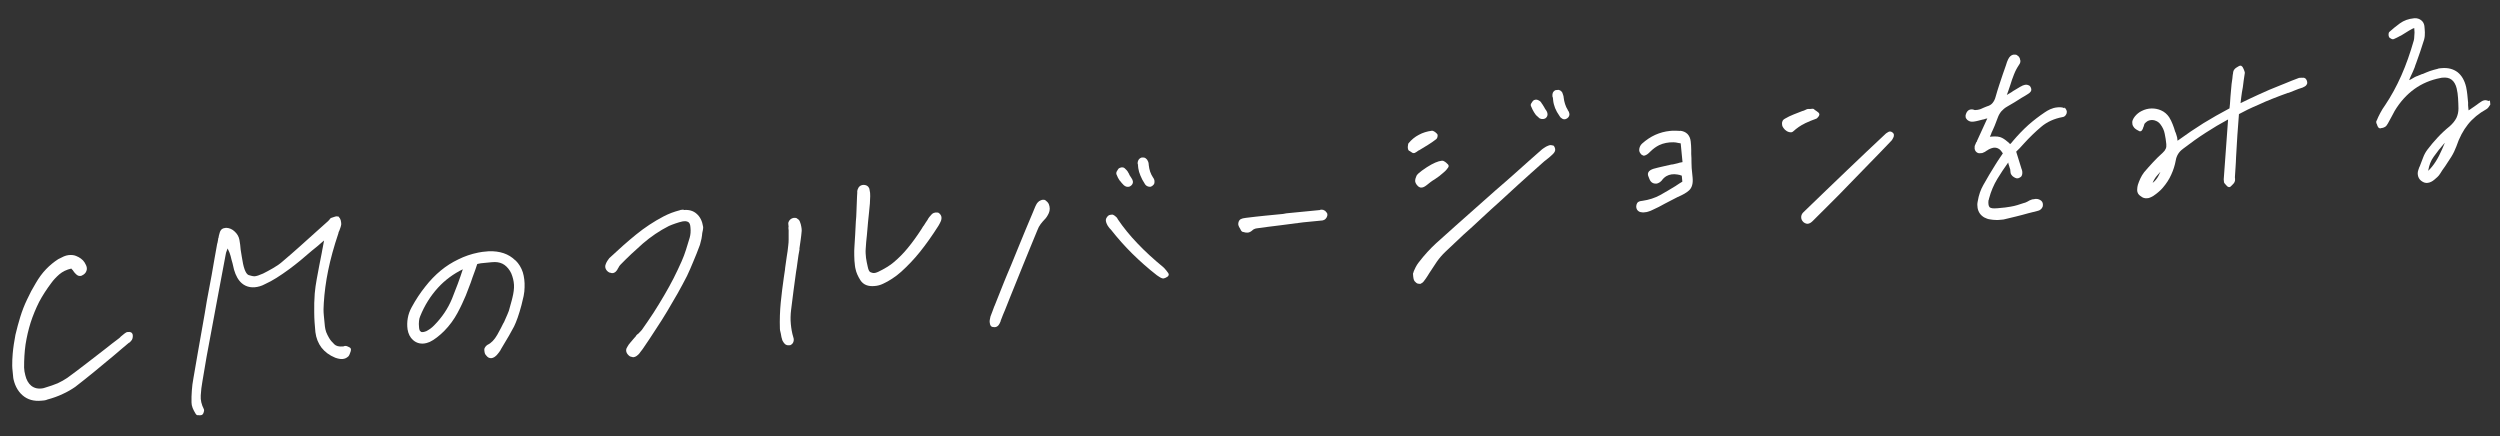 <svg width="424" height="74" viewBox="0 0 424 74" fill="none" xmlns="http://www.w3.org/2000/svg">
<rect x="0" y="0" width="424" height="74" fill="#333333" stroke="none"/>
<g clip-path="url(#clip0_1656_3029)">
<path d="M22.059 56.299C22.059 56.299 21.858 56.293 21.734 56.305L21.585 56.32C21.585 56.32 21.46 56.332 21.391 56.389C21.224 56.48 21.085 56.594 20.945 56.709C20.828 56.795 20.736 56.88 20.597 56.993C20.502 57.053 20.435 57.135 20.368 57.217C20.298 57.274 20.253 57.328 20.206 57.358C19.808 57.648 19.387 57.965 18.991 58.28C18.596 58.594 18.2 58.909 17.827 59.197L14.631 61.667C13.559 62.499 12.483 63.307 11.406 64.09C10.936 64.412 10.388 64.716 9.789 65.001C9.187 65.26 8.434 65.509 7.581 65.768C7.507 65.776 7.41 65.81 7.313 65.845C6.55 65.994 5.835 65.863 5.289 65.414C4.826 65.033 4.465 64.415 4.288 63.629C4.243 63.433 4.197 63.211 4.15 62.99C4.131 62.791 4.109 62.567 4.087 62.343C4.083 61.013 4.153 59.676 4.332 58.428C4.534 57.153 4.815 55.921 5.198 54.704C5.584 53.511 6.071 52.334 6.638 51.2C7.232 50.087 7.93 49.015 8.73 47.958C9.061 47.499 9.515 47.003 10.07 46.522C10.602 46.069 11.296 45.725 12.107 45.545C12.107 45.545 12.111 45.595 12.139 45.617C12.223 45.71 12.28 45.779 12.362 45.847L12.421 45.941C12.54 46.131 12.681 46.293 12.847 46.452C13.13 46.776 13.435 46.822 13.634 46.802C13.733 46.793 13.832 46.783 13.949 46.696C14.021 46.664 14.094 46.632 14.163 46.575C14.328 46.459 14.442 46.347 14.529 46.213C14.617 46.079 14.677 45.922 14.712 45.768C14.76 45.487 14.708 45.216 14.582 44.953C14.488 44.761 14.399 44.619 14.337 44.499C14.189 44.263 13.993 44.056 13.723 43.856C13.48 43.679 13.214 43.529 12.902 43.409C12.718 43.327 12.539 43.294 12.336 43.264C11.879 43.208 11.357 43.259 10.827 43.486C10.539 43.614 10.228 43.77 9.87 43.956C9.138 44.429 8.441 44.999 7.804 45.663C7.166 46.328 6.591 47.112 6.054 48.043C5.513 48.924 5.026 49.85 4.592 50.797C4.133 51.745 3.753 52.736 3.447 53.72C3.142 54.703 2.866 55.734 2.617 56.788C2.419 57.837 2.247 58.908 2.153 59.996C2.096 60.705 2.062 61.386 2.073 62.012C2.084 62.639 2.12 63.263 2.201 63.833C2.411 65.218 2.967 66.293 3.817 67.039C4.668 67.784 5.75 68.081 7.017 67.957C7.166 67.943 7.34 67.926 7.514 67.909C7.713 67.889 7.907 67.82 8.051 67.756C8.956 67.517 9.828 67.206 10.619 66.828C11.413 66.474 12.124 66.053 12.759 65.615C13.879 64.753 15.018 63.838 16.134 62.926L19.429 60.195C19.822 59.855 20.241 59.514 20.656 59.147C21.049 58.807 21.445 58.492 21.838 58.153C21.888 58.148 21.911 58.121 21.958 58.091C22.052 58.032 22.12 57.95 22.209 57.84C22.346 57.702 22.411 57.595 22.449 57.466C22.509 57.309 22.517 57.133 22.527 56.981C22.517 56.882 22.523 56.68 22.409 56.541C22.349 56.446 22.238 56.331 21.985 56.306L22.059 56.299Z" fill="white"/>
<path d="M57.505 36.777C57.505 36.777 57.244 36.677 57.12 36.689C56.995 36.701 56.846 36.716 56.702 36.78L56.168 36.958C56.168 36.958 56.048 37.019 56.003 37.074L55.936 37.156C55.936 37.156 55.916 37.208 55.894 37.235C55.846 37.265 55.826 37.317 55.779 37.347L55.69 37.456C55.343 37.766 54.997 38.076 54.651 38.386L53.613 39.315C52.715 40.131 51.769 40.976 50.822 41.822C49.877 42.667 48.906 43.515 47.932 44.337C47.425 44.789 46.86 45.17 46.265 45.504C45.648 45.866 45.099 46.145 44.621 46.392C44.308 46.523 44.042 46.625 43.776 46.726C43.557 46.797 43.361 46.842 43.187 46.859C43.112 46.866 42.861 46.865 42.189 46.655C41.955 46.577 41.546 46.24 41.227 44.765C41.136 44.347 41.07 43.927 41.006 43.532L40.815 42.345C40.789 42.072 40.76 41.773 40.733 41.5C40.706 41.226 40.652 40.93 40.601 40.659C40.498 40.117 40.228 39.666 39.814 39.28C39.398 38.868 38.901 38.666 38.397 38.64L38.199 38.659C37.727 38.705 37.522 38.926 37.415 39.112C37.305 39.273 37.233 39.556 37.122 39.969C37.105 40.046 37.09 40.148 37.074 40.25C37.079 40.299 37.059 40.352 37.037 40.379C37.017 40.431 36.994 40.458 36.999 40.508C37.009 40.608 36.969 40.712 36.954 40.814C36.916 40.943 36.901 41.045 36.888 41.172L36.831 41.353C36.69 42.22 36.526 43.115 36.36 43.984C36.196 44.879 36.033 45.774 35.894 46.666C35.632 48.097 35.37 49.529 35.086 50.987C34.854 52.466 34.594 53.922 34.335 55.378L33.559 59.772C33.303 61.253 33.043 62.709 32.806 64.138C32.675 64.853 32.569 65.567 32.535 66.248C32.477 66.931 32.467 67.61 32.481 68.261C32.483 68.537 32.539 68.858 32.672 69.197C32.801 69.486 32.961 69.846 33.196 70.2C33.285 70.342 33.395 70.432 33.544 70.417L33.618 70.41C33.747 70.448 33.871 70.436 34.095 70.414C34.194 70.404 34.314 70.342 34.381 70.26C34.449 70.178 34.491 70.099 34.548 69.918C34.604 69.711 34.621 69.634 34.611 69.535C34.607 69.485 34.602 69.436 34.572 69.388C34.172 68.624 33.995 67.838 34.046 67.08C34.09 66.247 34.189 65.459 34.32 64.743L35.036 60.506C35.297 59.075 35.562 57.669 35.826 56.262C36.09 54.856 36.354 53.449 36.616 52.018C36.88 50.611 37.147 49.23 37.391 47.875L38.3 43.042C38.3 43.042 38.335 42.888 38.352 42.811L38.453 42.55C38.453 42.55 38.492 42.446 38.49 42.421C38.513 42.394 38.532 42.342 38.553 42.29L38.612 42.133L38.679 42.302C38.867 42.686 39.03 43.072 39.116 43.44C39.207 43.858 39.32 44.248 39.434 44.639L39.692 45.743C39.992 46.768 40.418 47.53 41.02 48.049C41.841 48.747 42.908 48.894 44.054 48.556C44.348 48.478 44.636 48.349 44.922 48.196C45.571 47.907 46.238 47.54 46.9 47.124C47.562 46.708 48.291 46.211 49.04 45.66C49.672 45.197 50.324 44.682 50.951 44.169C51.578 43.656 52.201 43.093 52.85 42.553C53.154 42.322 53.48 42.065 53.803 41.782C54.127 41.499 54.453 41.242 54.752 40.962L54.961 40.791L54.747 41.941C54.717 42.145 54.682 42.299 54.647 42.453C54.614 42.632 54.581 42.811 54.566 42.913C54.498 43.246 54.433 43.603 54.365 43.937L54.163 44.96C54.013 45.728 53.864 46.521 53.718 47.338C53.57 48.131 53.451 48.971 53.379 49.781C53.307 50.843 53.262 51.926 53.292 53.003C53.297 54.082 53.381 55.204 53.49 56.323C53.614 57.34 53.977 58.233 54.525 58.958C55.097 59.681 55.855 60.259 56.848 60.665C57.081 60.742 57.315 60.82 57.518 60.85C57.953 60.934 58.301 60.9 58.661 60.739C58.828 60.647 58.945 60.561 59.107 60.419C59.197 60.31 59.281 60.151 59.339 59.97L59.496 59.528C59.496 59.528 59.527 59.324 59.52 59.249C59.505 59.1 59.418 58.983 59.287 58.921L58.996 58.773C58.813 58.691 58.659 58.656 58.535 58.668C58.485 58.672 58.361 58.685 58.316 58.739L58.117 58.758C57.496 58.819 57.007 58.691 56.702 58.394C56.315 58.03 56.003 57.659 55.791 57.278C55.61 56.969 55.454 56.658 55.321 56.32C55.212 55.979 55.131 55.661 55.1 55.337C55.047 54.79 54.986 54.169 54.918 53.472C54.852 52.801 54.859 52.097 54.916 51.389C55.022 49.646 55.265 47.765 55.657 45.869C56.046 43.948 56.62 41.859 57.398 39.549C57.391 39.474 57.436 39.42 57.431 39.37C57.451 39.318 57.494 39.238 57.556 39.107C57.614 38.925 57.674 38.769 57.734 38.612C57.814 38.404 57.846 38.225 57.877 38.021C57.88 37.795 57.833 37.573 57.786 37.352C57.712 37.108 57.621 36.941 57.487 36.854L57.505 36.777Z" fill="white"/>
<path d="M87.395 44.156C86.84 43.608 86.173 43.196 85.421 42.943C84.669 42.69 83.805 42.573 82.856 42.616L82.433 42.657C82.259 42.674 82.036 42.696 81.837 42.715C81.613 42.737 81.392 42.783 81.121 42.835C79.916 43.078 78.775 43.465 77.722 43.995C76.668 44.499 75.675 45.123 74.747 45.891C73.819 46.66 72.93 47.575 72.127 48.607C71.3 49.642 70.512 50.823 69.811 52.121C69.492 52.705 69.274 53.303 69.161 53.942C69.047 54.581 69.033 55.21 69.121 55.854C69.246 56.62 69.558 57.242 70.051 57.671C70.683 58.237 71.502 58.408 72.357 58.174C72.529 58.132 72.698 58.066 72.867 57.999C73.275 57.809 73.7 57.541 74.096 57.226C74.492 56.912 74.91 56.57 75.321 56.153C76.257 55.208 77.007 54.156 77.581 53.096C78.155 52.036 78.61 51.038 78.997 50.121L79.857 47.879C79.932 47.62 80.01 47.387 80.11 47.126L80.625 45.72C80.682 45.539 80.742 45.382 80.78 45.253C80.873 44.918 80.96 44.784 80.935 44.786C80.96 44.784 81.104 44.719 81.574 44.648L83.412 44.469C83.586 44.452 83.76 44.435 83.937 44.443C84.565 44.457 85.106 44.605 85.565 44.937C86.024 45.269 86.422 45.757 86.707 46.357C86.969 46.984 87.133 47.646 87.172 48.295C87.21 48.944 87.106 49.682 86.908 50.48L86.8 50.917C86.562 51.819 86.394 52.413 86.299 52.723C86.219 52.932 86.019 53.453 85.482 54.635L85.352 54.849C85.188 55.216 84.848 55.852 84.337 56.781C83.843 57.632 83.32 58.185 82.695 58.472C82.554 58.561 82.439 58.672 82.35 58.782C82.307 58.861 82.265 58.941 82.197 59.023C82.177 59.075 82.157 59.127 82.14 59.204C82.134 59.405 82.154 59.604 82.198 59.801C82.245 60.022 82.363 60.211 82.472 60.301C82.589 60.465 82.725 60.578 82.884 60.663C83.04 60.723 83.194 60.758 83.343 60.743C83.517 60.726 83.662 60.662 83.828 60.571C83.945 60.484 84.087 60.395 84.246 60.228L84.538 59.874C84.538 59.874 84.762 59.601 84.869 59.415L84.974 59.204C86.054 57.416 86.785 56.165 87.184 55.373C87.581 54.556 88.016 53.359 88.438 51.762C88.583 51.195 88.708 50.681 88.811 50.194C88.912 49.682 88.965 49.2 88.969 48.722C89.006 47.815 88.896 46.947 88.672 46.191C88.421 45.412 88.002 44.725 87.447 44.176L87.395 44.156ZM78.508 45.625C77.97 47.309 77.333 49.003 76.666 50.65C75.976 52.324 74.969 53.828 73.622 55.189C73.44 55.383 73.208 55.581 72.974 55.754C72.716 55.93 72.479 56.079 72.288 56.173C72.141 56.212 72.044 56.247 71.947 56.281C71.825 56.318 71.651 56.335 71.525 56.322C71.475 56.327 71.421 56.282 71.311 56.193C71.257 56.148 71.202 56.103 71.168 56.006C71.104 55.861 71.089 55.712 71.07 55.513C71.031 55.115 71.019 54.74 71.065 54.434C71.085 54.131 71.161 53.873 71.263 53.637C72.01 51.781 73.033 50.175 74.255 48.826C75.456 47.504 76.907 46.434 78.536 45.648L78.508 45.625Z" fill="white"/>
<path d="M115.928 35.55L115.63 35.58C115.506 35.592 115.357 35.606 115.262 35.666C114.798 35.786 114.335 35.932 113.875 36.102C113.415 36.273 112.96 36.493 112.53 36.71C110.883 37.574 109.328 38.604 107.887 39.774C106.446 40.943 104.922 42.297 103.337 43.782C103.247 43.891 103.137 44.052 103.027 44.214C102.92 44.4 102.811 44.561 102.753 44.743C102.588 45.11 102.642 45.406 102.736 45.598C102.835 45.839 103.03 46.046 103.296 46.196C103.323 46.218 103.375 46.238 103.425 46.233C103.475 46.229 103.527 46.249 103.554 46.271C103.867 46.391 104.16 46.312 104.414 46.087C104.529 45.975 104.618 45.866 104.748 45.653C104.746 45.628 104.766 45.576 104.833 45.494C104.855 45.467 104.875 45.414 104.898 45.387C104.94 45.308 104.98 45.203 105.047 45.121C105.115 45.04 105.157 44.96 105.249 44.876C106.434 43.656 107.722 42.451 109.039 41.293C110.358 40.16 111.838 39.137 113.44 38.329C113.801 38.168 114.164 38.032 114.576 37.892C114.964 37.753 115.379 37.638 115.772 37.549L115.996 37.527C116.17 37.51 116.319 37.496 116.475 37.556C116.604 37.593 116.708 37.633 116.79 37.701C116.872 37.768 116.931 37.863 116.996 38.007C117.06 38.151 117.077 38.325 117.103 38.599C117.135 38.922 117.139 39.223 117.116 39.502C117.093 39.78 117.045 40.061 116.97 40.319L116.342 42.364C116.129 43.012 115.894 43.688 115.604 44.318C115.172 45.289 114.715 46.263 114.231 47.214C113.747 48.164 113.213 49.12 112.654 50.078C112.095 51.037 111.489 52.025 110.858 53.015C110.225 53.98 109.545 54.976 108.862 55.946C108.772 56.055 108.68 56.139 108.59 56.249C108.476 56.36 108.383 56.444 108.363 56.497C108.246 56.583 108.13 56.67 108.037 56.754C107.945 56.839 107.856 56.948 107.838 57.025C107.816 57.052 107.768 57.082 107.748 57.134C107.679 57.191 107.634 57.245 107.567 57.327C107.365 57.573 107.163 57.819 106.959 58.039C106.732 58.287 106.533 58.558 106.385 58.848C106.144 59.198 106.173 59.497 106.244 59.716C106.318 59.959 106.489 60.169 106.762 60.393C106.868 60.458 106.973 60.498 107.074 60.513C107.124 60.508 107.176 60.529 107.228 60.549C107.308 60.591 107.382 60.584 107.457 60.577C107.631 60.559 107.8 60.493 107.964 60.376C108.056 60.292 108.151 60.233 108.243 60.148C108.38 60.01 108.517 59.871 108.624 59.684C108.711 59.55 108.823 59.414 108.98 59.223C109.771 58.066 110.538 56.937 111.212 55.867C111.912 54.82 112.586 53.75 113.189 52.738C113.79 51.7 114.372 50.714 114.93 49.756C115.487 48.773 116.016 47.768 116.522 46.789C116.874 46.027 117.246 45.213 117.589 44.351C117.956 43.486 118.341 42.545 118.716 41.505C118.809 41.169 118.902 40.834 118.969 40.501C119.037 40.168 119.078 39.812 119.101 39.534C119.136 39.38 119.171 39.226 119.204 39.047C119.239 38.893 119.247 38.717 119.257 38.565C119.255 38.54 119.248 38.465 119.245 38.441C119.103 37.5 118.73 36.759 118.155 36.262C117.577 35.741 116.83 35.538 115.961 35.623L115.928 35.55Z" fill="white"/>
<path d="M135.211 37.035C134.819 36.872 134.372 36.916 134.026 37.226C133.864 37.367 133.757 37.553 133.702 37.759C133.706 37.809 133.686 37.861 133.691 37.911C133.694 37.936 133.699 37.986 133.703 38.035C133.713 38.135 133.723 38.234 133.733 38.334L133.745 38.458C133.745 38.458 133.707 38.587 133.712 38.637C133.726 38.786 133.739 38.91 133.756 39.085C133.77 39.234 133.76 39.385 133.752 39.562C133.761 39.913 133.77 40.263 133.754 40.616C133.763 40.967 133.723 41.322 133.682 41.678C133.616 42.286 133.55 42.895 133.434 43.509L133.166 45.393C133.143 45.671 133.118 45.925 133.068 46.181C133.02 46.462 132.972 46.742 132.946 46.996C132.737 48.447 132.552 49.896 132.414 51.315C132.277 52.735 132.221 54.221 132.272 55.773L132.296 56.021C132.338 56.193 132.38 56.365 132.427 56.586C132.443 56.76 132.483 56.907 132.534 57.178C132.542 57.253 132.601 57.347 132.608 57.422C132.62 57.546 132.682 57.666 132.719 57.788C132.843 58.027 132.986 58.213 133.125 58.35C133.316 58.508 133.549 58.585 133.798 58.561L133.922 58.549C133.922 58.549 134.022 58.539 134.046 58.537C134.31 58.411 134.492 58.217 134.567 57.959C134.645 57.725 134.643 57.45 134.542 57.183C134.322 56.477 134.2 55.735 134.125 54.965C134.049 54.194 134.071 53.388 134.168 52.575C134.289 51.509 134.434 50.416 134.578 49.322L135.015 46.091C135.096 45.632 135.174 45.147 135.228 44.665C135.306 44.18 135.361 43.723 135.42 43.291C135.452 43.111 135.485 42.933 135.518 42.754C135.528 42.602 135.563 42.448 135.598 42.294C135.596 42.269 135.589 42.194 135.584 42.145C135.662 41.66 135.74 41.176 135.794 40.693C135.869 40.184 135.92 39.677 135.969 39.145C135.974 38.944 135.95 38.695 135.901 38.449C135.874 38.175 135.773 37.909 135.669 37.618C135.595 37.374 135.427 37.19 135.191 37.087L135.211 37.035Z" fill="white"/>
<path d="M159.225 36.1C159.225 36.1 159.068 36.04 158.994 36.047C158.79 36.017 158.616 36.034 158.373 36.108C158.228 36.172 158.087 36.261 157.997 36.37C157.86 36.509 157.748 36.646 157.613 36.809C157.479 36.973 157.371 37.159 157.309 37.291L156.98 37.775C156.873 37.961 156.763 38.122 156.698 38.229C156.586 38.365 156.496 38.475 156.434 38.606L156.239 38.926C155.454 40.133 154.679 41.187 153.939 42.088C153.199 42.989 152.422 43.767 151.611 44.449C151.287 44.731 150.889 45.021 150.439 45.291C149.988 45.561 149.466 45.863 148.914 46.117C148.794 46.179 148.673 46.216 148.551 46.253C148.451 46.263 148.355 46.297 148.255 46.307C148.205 46.312 148.031 46.329 147.639 46.166C147.458 46.109 147.278 45.8 147.177 45.282C147.052 44.768 146.951 44.25 146.875 43.73C146.827 43.233 146.776 42.711 146.824 42.179C146.876 41.421 146.927 40.663 147.026 39.875C147.1 39.089 147.174 38.304 147.228 37.571C147.281 37.089 147.332 36.581 147.383 36.074L147.533 34.528C147.562 34.049 147.573 33.646 147.586 33.268C147.597 32.865 147.563 32.517 147.484 32.224C147.438 31.751 147.143 31.554 146.984 31.469C146.433 31.221 145.874 31.402 145.612 31.804C145.483 32.017 145.403 32.226 145.382 32.529L145.394 32.653C145.366 32.882 145.361 33.083 145.355 33.285L145.255 35.855C145.236 36.434 145.215 36.989 145.149 37.598C145.12 38.328 145.09 39.059 145.037 39.793C144.983 40.526 144.954 41.257 144.902 42.015C144.879 42.293 144.871 42.721 144.881 43.347C144.894 44.25 144.938 44.446 144.938 44.446C144.958 44.645 144.98 44.869 144.999 45.068C145.021 45.292 145.065 45.488 145.104 45.635C145.21 46.202 145.499 46.852 145.915 47.514C146.417 48.294 147.226 48.617 148.344 48.508C148.568 48.486 148.791 48.464 149.06 48.388C149.304 48.314 149.547 48.24 149.786 48.116C150.291 47.891 150.813 47.589 151.308 47.265C151.828 46.938 152.341 46.536 152.849 46.085C153.932 45.101 155.003 43.993 156.009 42.74C157.016 41.487 158.075 40.003 159.162 38.29C159.25 38.156 159.334 37.997 159.397 37.866C159.459 37.734 159.522 37.602 159.584 37.471C159.702 37.133 159.7 36.857 159.628 36.638C159.532 36.422 159.413 36.232 159.148 36.082L159.225 36.1Z" fill="white"/>
<path d="M189.919 30.623C190.122 30.904 190.347 31.158 190.598 31.41C190.707 31.5 190.841 31.587 190.945 31.627C191.076 31.69 191.228 31.7 191.377 31.686C191.501 31.674 191.623 31.637 191.74 31.55L191.879 31.436C192.064 31.267 192.166 31.031 192.142 30.783C192.122 30.584 192.028 30.392 191.882 30.18L191.558 29.685C191.519 29.538 191.457 29.419 191.37 29.301C191.341 29.254 191.309 29.182 191.279 29.135C191.276 29.11 191.247 29.062 191.219 29.04C191.162 28.97 191.103 28.876 191.021 28.808C190.937 28.716 190.853 28.624 190.744 28.534C190.662 28.467 190.555 28.402 190.429 28.389C190.354 28.396 190.252 28.381 190.178 28.388C190.128 28.393 190.006 28.43 189.959 28.46C189.909 28.465 189.84 28.522 189.767 28.554C189.743 28.556 189.698 28.611 189.675 28.638C189.63 28.693 189.588 28.772 189.523 28.879C189.526 28.904 189.478 28.934 189.458 28.986C189.436 29.013 189.374 29.145 189.351 29.172C189.331 29.224 189.318 29.351 189.323 29.401C189.328 29.45 189.33 29.475 189.335 29.525C189.503 29.96 189.691 30.344 189.894 30.625L189.919 30.623Z" fill="white"/>
<path d="M177.55 34.188C177.408 34.026 177.274 33.939 177.17 33.899C177.118 33.879 176.967 33.868 176.892 33.876C176.768 33.888 176.644 33.9 176.477 33.992C176.283 34.061 176.144 34.175 176.054 34.284C175.87 34.452 175.742 34.691 175.618 34.954C175.515 35.19 175.413 35.426 175.333 35.634L175.273 35.791C174.805 36.916 174.333 37.991 173.909 39.037C173.481 40.057 173.054 41.078 172.652 42.096L171.457 45.025C171.05 45.993 170.64 46.937 170.278 47.851L168.666 51.899C168.666 51.899 168.599 51.981 168.603 52.031C168.506 52.316 168.406 52.577 168.306 52.838L167.986 53.672C167.858 54.162 167.815 54.492 167.864 54.739C167.888 54.987 167.953 55.132 168.012 55.226C168.017 55.276 168.126 55.366 168.178 55.386C168.233 55.431 168.337 55.471 168.436 55.461C168.513 55.479 168.59 55.496 168.665 55.489L168.789 55.477C168.938 55.462 169.157 55.391 169.359 55.145C169.471 55.009 169.598 54.77 169.718 54.457C169.716 54.432 169.736 54.38 169.731 54.331C169.731 54.331 169.751 54.279 169.773 54.251C169.993 53.677 170.213 53.104 170.46 52.552C170.705 51.976 170.925 51.403 171.145 50.829L171.205 50.672C171.59 49.731 171.972 48.765 172.377 47.772C172.762 46.83 173.144 45.864 173.549 44.871C173.932 43.905 174.336 42.911 174.744 41.943C175.126 40.977 175.533 40.008 175.941 39.039C176.078 38.65 176.27 38.304 176.492 38.007C176.714 37.709 176.94 37.461 177.122 37.267C177.421 36.987 177.66 36.612 177.868 36.166C178.095 35.666 178.094 35.139 177.864 34.584C177.775 34.442 177.683 34.276 177.547 34.163L177.55 34.188Z" fill="white"/>
<path d="M197.717 45.778C197.601 45.614 197.462 45.477 197.323 45.34C195.632 43.948 194.145 42.587 192.887 41.254C191.63 39.945 190.518 38.572 189.61 37.23C189.548 37.11 189.489 37.016 189.429 36.921C189.372 36.851 189.318 36.806 189.236 36.739L189.045 36.582C189.045 36.582 188.802 36.405 188.651 36.395C188.601 36.399 188.452 36.414 188.402 36.419C188.352 36.424 188.278 36.431 188.181 36.465C188.106 36.473 188.037 36.53 187.92 36.617C187.805 36.728 187.693 36.864 187.611 37.048C187.508 37.284 187.537 37.583 187.698 37.944C187.765 38.113 187.856 38.279 188 38.466C188.116 38.631 188.26 38.818 188.396 38.93C189.54 40.375 190.754 41.763 192.058 43.041C193.361 44.32 194.734 45.542 196.2 46.679L196.629 46.964C196.817 47.096 197.001 47.179 197.155 47.214C197.204 47.209 197.257 47.229 197.306 47.224L197.381 47.217C197.381 47.217 197.552 47.175 197.6 47.145C197.649 47.141 197.719 47.084 197.838 47.022L197.958 46.96C198.077 46.898 198.167 46.789 198.204 46.66C198.242 46.531 198.203 46.384 198.118 46.291L197.715 45.753L197.717 45.778Z" fill="white"/>
<path d="M193.001 28.013C193.001 28.013 193.02 28.212 193.03 28.311C193.037 28.386 193.042 28.436 193.049 28.51C193.115 28.931 193.233 29.371 193.426 29.804C193.594 30.24 193.839 30.693 194.163 31.188C194.195 31.261 194.25 31.305 194.279 31.353C194.363 31.445 194.445 31.512 194.577 31.575L194.733 31.635C194.733 31.635 194.939 31.69 195.039 31.68C195.138 31.671 195.237 31.661 195.282 31.606C195.357 31.599 195.426 31.542 195.471 31.488C195.636 31.371 195.748 31.235 195.78 31.056C195.818 30.927 195.806 30.802 195.791 30.653C195.786 30.603 195.782 30.553 195.779 30.529C195.747 30.456 195.715 30.384 195.683 30.312C195.651 30.24 195.619 30.168 195.564 30.123C195.356 29.792 195.173 29.458 195.065 29.117C194.954 28.751 194.87 28.408 194.834 28.035C194.822 27.911 194.812 27.811 194.797 27.662C194.78 27.488 194.691 27.346 194.662 27.299C194.593 27.105 194.451 26.943 194.29 26.833C194.129 26.723 193.925 26.693 193.751 26.71L193.602 26.724C193.384 26.796 193.197 26.939 193.09 27.126C192.982 27.312 192.93 27.543 192.951 27.767C192.956 27.816 192.964 27.891 193.018 27.936L193.023 27.986L193.001 28.013Z" fill="white"/>
<path d="M224.813 35.807C224.813 35.807 224.624 35.675 224.495 35.637C224.441 35.592 224.389 35.572 224.314 35.579C224.16 35.544 223.984 35.536 223.842 35.625L223.743 35.635C222.848 35.722 221.929 35.812 220.985 35.904C220.065 35.993 219.121 36.086 218.177 36.178L217.61 36.283C216.567 36.385 215.498 36.489 214.455 36.591C213.411 36.692 212.345 36.821 211.304 36.948C210.907 36.987 210.638 37.063 210.447 37.157C210.28 37.249 210.024 37.449 210.002 38.004C210.017 38.153 210.059 38.325 210.15 38.491C210.212 38.611 210.274 38.73 210.361 38.847C210.365 38.897 210.42 38.942 210.425 38.992L210.514 39.134C210.514 39.134 210.601 39.251 210.653 39.271C210.707 39.316 210.811 39.356 210.886 39.349C211.015 39.386 211.144 39.424 211.246 39.439C211.397 39.449 211.499 39.464 211.624 39.452C211.773 39.438 211.919 39.398 212.061 39.309C212.156 39.25 212.275 39.188 212.39 39.076C212.479 38.967 212.599 38.905 212.743 38.841C212.887 38.777 213.009 38.74 213.158 38.725C214.445 38.55 215.757 38.371 217.096 38.216C218.433 38.035 219.748 37.882 221.035 37.706C221.457 37.665 221.88 37.624 222.302 37.583C222.725 37.542 223.122 37.503 223.619 37.455L224.041 37.413C224.041 37.413 224.191 37.399 224.29 37.389C224.389 37.38 224.484 37.32 224.581 37.285C224.75 37.219 224.862 37.082 224.972 36.921C225.059 36.787 225.094 36.633 225.129 36.479C225.127 36.454 225.115 36.33 225.112 36.305C225.105 36.23 225.1 36.181 225.043 36.111C224.984 36.016 224.902 35.949 224.818 35.857L224.813 35.807Z" fill="white"/>
<path d="M260.234 19.124C260.417 19.458 260.667 19.709 260.883 19.864C260.995 19.979 261.106 20.093 261.26 20.129C261.392 20.191 261.543 20.201 261.692 20.187C261.767 20.18 261.866 20.17 261.938 20.138C262.06 20.101 262.155 20.041 262.199 19.987C262.384 19.818 262.486 19.582 262.459 19.309C262.44 19.11 262.371 18.916 262.195 18.657C262.138 18.587 262.084 18.542 262.052 18.47C261.99 18.351 261.93 18.256 261.869 18.136C261.809 18.042 261.752 17.972 261.72 17.9C261.658 17.78 261.599 17.686 261.544 17.641C261.485 17.546 261.426 17.451 261.366 17.357C261.277 17.215 261.141 17.103 260.957 17.02C260.932 17.023 260.88 17.003 260.853 16.98C260.667 16.873 260.416 16.872 260.2 16.968C260.103 17.003 260.01 17.087 259.966 17.142C259.898 17.224 259.854 17.278 259.811 17.358C259.766 17.412 259.746 17.465 259.726 17.517L259.701 17.519C259.592 17.68 259.589 17.907 259.678 18.049C259.843 18.459 260.029 18.818 260.207 19.102L260.234 19.124Z" fill="white"/>
<path d="M240.214 29.887C239.986 30.387 239.948 30.767 240.102 31.053C240.195 31.245 240.312 31.409 240.505 31.591C240.642 31.703 240.773 31.766 240.902 31.803C240.977 31.796 241.054 31.814 241.128 31.807C241.203 31.799 241.302 31.79 241.446 31.725C241.591 31.661 241.757 31.57 241.966 31.399C242.175 31.228 242.384 31.057 242.618 30.883C242.852 30.71 243.064 30.564 243.325 30.413C243.584 30.237 243.843 30.061 244.076 29.887C244.31 29.714 244.542 29.516 244.726 29.347C244.865 29.233 245.005 29.119 245.164 28.953C245.301 28.814 245.413 28.678 245.523 28.516L245.59 28.434C245.747 28.244 245.723 27.995 245.532 27.838L245.478 27.793C245.339 27.656 245.227 27.541 245.121 27.476C245.014 27.411 244.932 27.344 244.907 27.346C244.825 27.279 244.672 27.244 244.547 27.256C243.901 27.319 243.058 27.677 241.996 28.358C240.605 29.272 240.314 29.627 240.211 29.863L240.214 29.887Z" fill="white"/>
<path d="M263.41 24.689C263.41 24.689 263.1 24.594 262.976 24.606C262.852 24.618 262.727 24.63 262.536 24.724C262.342 24.793 262.103 24.917 261.822 25.12C261.75 25.152 261.68 25.209 261.61 25.266L261.471 25.38L259.231 27.356C258.491 28.005 257.729 28.682 256.993 29.356C255.907 30.316 254.799 31.302 253.664 32.266C252.556 33.253 251.426 34.267 250.294 35.256C249.161 36.245 248.031 37.259 246.923 38.246C245.768 39.262 244.662 40.273 243.532 41.287C243.049 41.736 242.569 42.21 242.093 42.733C241.617 43.256 241.099 43.859 240.588 44.536C240.409 44.755 240.259 45.02 240.109 45.286C240.007 45.522 239.88 45.76 239.777 45.996C239.757 46.048 239.737 46.101 239.722 46.203C239.655 46.284 239.64 46.386 239.649 46.486C239.683 47.085 239.746 47.48 239.917 47.69C240.088 47.899 240.279 48.056 240.485 48.111C240.51 48.109 240.585 48.102 240.637 48.122C240.711 48.114 240.791 48.157 240.84 48.152C240.94 48.142 241.034 48.083 241.104 48.026C241.129 48.023 241.174 47.969 241.223 47.964C241.34 47.877 241.477 47.739 241.829 47.227C241.916 47.093 242.003 46.959 242.113 46.798C242.22 46.612 242.33 46.45 242.395 46.344L242.482 46.21C242.874 45.594 243.29 44.976 243.706 44.358C244.125 43.765 244.598 43.217 245.126 42.714L248.181 39.83C249.244 38.898 250.28 37.944 251.291 36.991C252.301 36.039 253.339 35.11 254.4 34.153C255.413 33.226 256.427 32.298 257.462 31.344C258.132 30.751 258.824 30.132 259.491 29.514C260.158 28.897 260.828 28.305 261.545 27.682C261.682 27.544 261.821 27.43 261.961 27.316L262.73 26.713C262.869 26.599 263.008 26.485 263.076 26.404C263.469 26.064 263.648 25.846 263.726 25.612C263.804 25.379 263.752 25.108 263.601 24.846C263.596 24.796 263.49 24.731 263.46 24.684L263.41 24.689Z" fill="white"/>
<path d="M265.909 18.672C265.701 18.34 265.543 18.004 265.432 17.639C265.321 17.273 265.237 16.93 265.201 16.557C265.186 16.407 265.172 16.258 265.108 16.114C265.071 15.992 265.036 15.895 264.967 15.701C264.876 15.534 264.739 15.422 264.605 15.334C264.447 15.249 264.268 15.217 264.044 15.239C264.019 15.241 263.945 15.248 263.92 15.251C263.676 15.325 263.514 15.466 263.385 15.679C263.302 15.863 263.27 16.042 263.291 16.266L263.304 16.39C263.304 16.39 263.316 16.514 263.37 16.559C263.38 16.659 263.387 16.733 263.394 16.808C263.399 16.858 263.407 16.932 263.414 17.007C263.457 17.455 263.576 17.895 263.744 18.33C263.909 18.741 264.154 19.194 264.503 19.687C264.565 19.807 264.646 19.874 264.676 19.922L264.785 20.011C264.785 20.011 264.974 20.143 265.053 20.186C265.157 20.226 265.284 20.239 265.408 20.227C265.458 20.222 265.605 20.182 265.627 20.155C265.677 20.15 265.722 20.096 265.841 20.034C265.98 19.92 266.07 19.811 266.13 19.654C266.19 19.498 266.198 19.321 266.131 19.152C266.119 19.028 266.057 18.908 265.971 18.791C265.941 18.744 265.911 18.697 265.884 18.674L265.909 18.672Z" fill="white"/>
<path d="M239.069 25.606C239.069 25.606 239.148 25.648 239.203 25.693C239.285 25.761 239.391 25.825 239.498 25.89C239.58 25.958 239.682 25.973 239.806 25.961C239.88 25.953 239.98 25.944 240.025 25.889C240.169 25.825 240.286 25.738 240.403 25.651C240.472 25.595 240.545 25.562 240.614 25.505C240.639 25.503 240.689 25.498 240.711 25.471C241.209 25.171 241.706 24.872 242.179 24.575C242.652 24.277 243.1 23.983 243.495 23.668C243.615 23.606 243.704 23.497 243.742 23.368C243.787 23.313 243.78 23.239 243.8 23.187C243.817 23.11 243.832 23.008 243.825 22.933C243.815 22.834 243.781 22.736 243.699 22.669C243.615 22.577 243.506 22.487 243.397 22.397C243.29 22.332 243.183 22.268 243.183 22.268C243.183 22.268 242.945 22.14 242.823 22.177C242.031 22.279 241.3 22.501 240.633 22.868C239.964 23.209 239.384 23.692 238.891 24.293C238.846 24.347 238.804 24.427 238.813 24.526C238.796 24.603 238.78 24.705 238.768 24.832C238.737 25.036 238.779 25.207 238.814 25.304C238.828 25.453 238.94 25.568 239.071 25.631L239.069 25.606Z" fill="white"/>
<path d="M284.966 22.211C284.687 22.188 284.384 22.168 284.084 22.172C283.781 22.151 283.483 22.18 283.209 22.207C282.34 22.292 281.51 22.523 280.716 22.877C279.948 23.228 279.194 23.728 278.502 24.348C278.34 24.489 278.23 24.65 278.148 24.834C278.066 25.018 278.008 25.199 278.007 25.45C278.019 25.575 278.032 25.699 278.093 25.819C278.153 25.913 278.215 26.033 278.356 26.195C278.438 26.262 278.517 26.304 278.649 26.367C278.778 26.404 278.782 26.454 279.168 26.291C279.287 26.229 279.479 26.135 279.912 25.691C280.393 25.218 280.885 24.869 281.388 24.619C282.131 24.27 282.944 24.116 283.823 24.13C284.074 24.131 284.355 24.179 284.663 24.249L285.045 24.312L285.355 27.495L284.838 27.596C284.669 27.663 284.473 27.707 284.277 27.751L283.712 27.882L283.464 27.906C282.949 28.031 282.435 28.157 281.918 28.257C281.403 28.383 280.911 28.481 280.424 28.629C280.277 28.668 280.086 28.762 279.919 28.854C279.516 29.094 279.473 29.424 279.49 29.599C279.495 29.648 279.5 29.698 279.502 29.723C279.51 29.797 279.604 29.989 279.739 30.352C280.008 31.054 280.52 31.155 280.87 31.146C280.994 31.134 281.119 31.122 281.285 31.03C281.454 30.963 281.619 30.847 281.823 30.626C282.042 30.304 282.319 30.051 282.627 29.87C283.149 29.568 283.793 29.48 284.456 29.591C284.709 29.617 284.967 29.692 285.228 29.792L285.327 30.812C285.186 30.901 285.019 30.993 284.877 31.082C284.688 31.201 284.499 31.319 284.335 31.436C284.335 31.436 284.287 31.466 284.265 31.493C283.389 32.03 282.489 32.57 281.561 33.087C280.656 33.577 279.659 33.9 278.57 34.056C278.073 34.105 277.832 34.203 277.678 34.419C277.59 34.553 277.533 34.735 277.505 34.964C277.492 35.341 277.64 35.578 277.752 35.693C277.92 35.877 278.156 35.98 278.332 35.987C278.434 36.003 278.536 36.018 278.662 36.031C278.762 36.021 278.861 36.011 278.961 36.001C279.184 35.98 279.408 35.958 279.624 35.861C279.843 35.79 280.062 35.718 280.276 35.597C280.611 35.439 280.972 35.278 281.33 35.093C281.688 34.907 282.022 34.724 282.355 34.541C282.713 34.355 283.071 34.17 283.429 33.984C283.788 33.799 284.146 33.613 284.504 33.428C285.419 33.037 286.061 32.673 286.474 32.282C286.957 31.833 287.162 31.11 287.068 30.14C287.017 29.618 286.961 29.046 286.908 28.499C286.877 27.924 286.873 27.373 286.867 26.796C286.824 26.348 286.83 25.896 286.833 25.418C286.837 24.941 286.791 24.469 286.745 23.996C286.694 23.474 286.501 23.041 286.194 22.719C285.862 22.4 285.443 22.215 284.886 22.169L284.966 22.211Z" fill="white"/>
<path d="M306.086 20.931C306.758 20.614 307.409 20.35 307.919 20.175C308.018 20.165 308.16 20.076 308.227 19.994L308.474 19.694C308.474 19.694 308.579 19.483 308.569 19.383C308.559 19.284 308.497 19.164 308.416 19.097L308.334 19.03C308.334 19.03 308.143 18.873 308.036 18.808C307.93 18.743 307.82 18.653 307.768 18.633C307.679 18.491 307.523 18.431 307.374 18.445L307.225 18.46C307.225 18.46 307.101 18.472 307.001 18.482C306.852 18.496 306.621 18.444 306.405 18.54C306.31 18.599 306.188 18.636 306.069 18.698C305.95 18.76 305.828 18.797 305.656 18.839C305.196 19.009 304.689 19.209 304.207 19.407C303.7 19.607 303.172 19.859 302.722 20.129C302.578 20.193 302.463 20.305 302.374 20.414C302.331 20.494 302.289 20.573 302.251 20.702C302.214 20.831 302.231 21.005 302.248 21.18C302.267 21.378 302.358 21.545 302.475 21.71C302.621 21.921 302.814 22.103 303.027 22.233C303.293 22.383 303.526 22.461 303.849 22.429C303.949 22.419 304.09 22.33 304.135 22.276C304.758 21.713 305.392 21.275 306.064 20.958L306.086 20.931Z" fill="white"/>
<path d="M320.798 22.358C320.565 22.281 320.438 22.268 320.202 22.416C320.13 22.449 320.035 22.508 319.871 22.625C318.838 23.604 317.757 24.613 316.654 25.649C315.576 26.683 314.451 27.747 313.303 28.838C312.155 29.929 310.963 31.074 309.748 32.247L305.896 35.961C305.756 36.075 305.669 36.209 305.584 36.368C305.502 36.552 305.467 36.706 305.484 36.88C305.498 37.029 305.51 37.154 305.572 37.273C305.634 37.393 305.696 37.512 305.862 37.672C306.025 37.806 306.157 37.869 306.286 37.907C306.415 37.944 306.492 37.962 306.591 37.952C306.716 37.94 306.862 37.901 307.029 37.809C307.171 37.72 307.31 37.606 307.425 37.494C308.408 36.52 309.437 35.491 310.465 34.462C311.518 33.43 312.567 32.349 313.66 31.213L317.057 27.719C318.22 26.526 319.475 25.249 320.725 23.922C320.817 23.838 320.907 23.729 320.969 23.597C321.012 23.517 321.074 23.386 321.159 23.227C321.201 23.148 321.207 22.946 321.2 22.872C321.195 22.822 321.19 22.772 321.187 22.747C321.091 22.531 320.93 22.421 320.826 22.381L320.798 22.358Z" fill="white"/>
<path d="M350.108 18.372C350.108 18.372 350.029 18.329 350.001 18.307C349.87 18.244 349.716 18.209 349.54 18.201C349.388 18.191 349.237 18.181 349.063 18.198L348.864 18.217C348.466 18.256 348.076 18.369 347.715 18.53C347.38 18.688 347.046 18.871 346.765 19.074C345.847 19.691 344.936 20.382 344.035 21.173C343.159 21.961 342.27 22.876 341.415 23.888L341.169 24.189C341.169 24.189 341.034 24.352 340.917 24.439C340.863 24.394 340.808 24.349 340.721 24.232C340.31 23.871 339.93 23.581 339.561 23.391C339.137 23.157 338.528 23.09 337.683 23.173C337.609 23.18 337.559 23.185 337.485 23.192C337.569 23.033 337.629 22.877 337.712 22.693C337.709 22.668 337.732 22.641 337.727 22.591C337.937 22.169 338.119 21.724 338.304 21.305C338.486 20.86 338.666 20.391 338.824 19.949C338.961 19.559 339.176 19.186 339.423 18.886C339.694 18.584 340.018 18.301 340.398 18.088C340.826 17.846 341.276 17.576 341.679 17.336C342.105 17.068 342.505 16.803 342.908 16.563C343.1 16.469 343.264 16.353 343.431 16.261C343.573 16.172 343.714 16.083 343.904 15.964C344.023 15.902 344.115 15.818 344.232 15.731C344.394 15.59 344.481 15.456 344.514 15.277C344.509 15.227 344.507 15.202 344.502 15.153C344.494 15.078 344.485 14.979 344.453 14.906C344.42 14.834 344.388 14.762 344.329 14.667C344.272 14.598 344.215 14.528 344.111 14.488C344.059 14.468 343.982 14.45 343.902 14.408C343.721 14.35 343.47 14.35 343.229 14.448C343.179 14.453 343.13 14.458 343.082 14.488C342.747 14.646 342.438 14.827 342.155 15.005C341.871 15.183 341.61 15.334 341.349 15.485C341.324 15.488 341.279 15.542 341.256 15.569C341.137 15.631 341.02 15.718 340.901 15.78C340.759 15.869 340.592 15.96 340.45 16.05C340.426 16.052 340.378 16.082 340.356 16.109C340.436 15.9 340.513 15.667 340.593 15.458C340.711 15.12 340.826 14.758 340.964 14.368C341.134 13.799 341.329 13.228 341.572 12.627C341.792 12.053 342.089 11.497 342.418 11.013C342.53 10.876 342.612 10.693 342.647 10.539C342.682 10.384 342.663 10.186 342.604 10.091C342.584 9.892 342.493 9.725 342.352 9.563C342.242 9.473 342.133 9.384 342.027 9.319C341.947 9.276 341.821 9.264 341.746 9.271C341.466 9.223 341.2 9.324 340.968 9.522C340.829 9.636 340.719 9.798 340.592 10.036C340.529 10.168 340.469 10.324 340.387 10.508C340.329 10.689 340.272 10.871 340.214 11.052C340.134 11.261 340.057 11.494 339.979 11.727L339.704 12.508C339.489 13.131 339.276 13.779 339.063 14.428C338.851 15.076 338.64 15.749 338.455 16.42C338.347 16.857 338.155 17.202 337.931 17.475C337.706 17.748 337.398 17.929 336.983 18.044C336.886 18.079 336.764 18.116 336.645 18.178C336.548 18.212 336.451 18.247 336.331 18.309C336.165 18.4 335.971 18.47 335.802 18.536C335.558 18.61 335.287 18.662 334.987 18.666C334.912 18.673 334.86 18.653 334.808 18.633C334.728 18.591 334.627 18.575 334.525 18.56C334.17 18.52 333.904 18.621 333.699 18.841C333.587 18.978 333.478 19.139 333.422 19.346C333.362 19.502 333.33 19.681 333.372 19.853C333.386 20.002 333.475 20.144 333.644 20.328C333.753 20.418 333.887 20.505 334.043 20.565C334.435 20.728 334.999 20.598 335.489 20.475C335.757 20.398 336.053 20.344 336.297 20.27C336.371 20.263 336.471 20.253 336.543 20.221C336.593 20.216 336.665 20.184 336.712 20.154C336.836 20.142 336.933 20.108 337.055 20.071L335.959 22.462C335.729 22.936 335.527 23.433 335.297 23.907L335.304 23.982C335.304 23.982 335.212 24.066 335.19 24.094C335.15 24.198 335.107 24.277 335.067 24.382C335.025 24.461 334.982 24.541 334.965 24.618C334.945 24.67 334.925 24.722 334.905 24.774C334.894 24.926 334.884 25.077 334.896 25.202C334.913 25.376 334.98 25.545 335.094 25.684C335.208 25.824 335.369 25.934 335.523 25.969C335.652 26.007 335.776 25.994 336 25.973L336.199 25.953C336.343 25.889 336.487 25.825 336.631 25.761C336.751 25.699 336.868 25.612 336.985 25.525C337.034 25.52 337.079 25.466 337.104 25.463C337.129 25.461 337.151 25.434 337.174 25.406C337.363 25.288 337.557 25.218 337.726 25.152C338.161 24.984 338.613 24.99 339.015 25.252C339.255 25.404 339.483 25.683 339.691 26.015C339.666 26.017 339.646 26.069 339.624 26.096C339.559 26.203 339.492 26.285 339.427 26.392C339.337 26.501 339.275 26.633 339.207 26.714C339.075 26.903 338.943 27.092 338.814 27.305C338.681 27.494 338.552 27.707 338.422 27.921C338.075 28.482 337.731 29.067 337.362 29.656C337.018 30.242 336.674 30.827 336.354 31.411C336.14 31.783 335.955 32.203 335.797 32.645C335.64 33.087 335.514 33.601 335.419 34.163C335.331 34.548 335.342 34.924 335.401 35.269C335.46 35.615 335.591 35.929 335.767 36.188C335.942 36.447 336.19 36.674 336.51 36.868C336.828 37.038 337.192 37.178 337.572 37.217C337.878 37.262 338.158 37.31 338.459 37.306C338.737 37.329 339.035 37.3 339.284 37.276L339.806 37.225C340.492 37.058 341.202 36.888 341.913 36.718C342.624 36.548 343.333 36.354 344.016 36.162C344.287 36.11 344.531 36.036 344.824 35.958C345.068 35.883 345.314 35.834 345.632 35.753C345.706 35.746 345.754 35.716 345.801 35.687C345.9 35.677 345.97 35.62 346.04 35.563C346.182 35.474 346.271 35.364 346.356 35.206C346.466 35.044 346.496 34.84 346.474 34.617C346.46 34.468 346.423 34.346 346.334 34.204C346.245 34.062 346.083 33.952 345.952 33.889C345.845 33.825 345.716 33.787 345.562 33.752C345.359 33.721 345.157 33.716 344.889 33.792C344.839 33.797 344.814 33.8 344.665 33.814C344.519 33.853 344.374 33.918 344.23 33.982L343.85 34.195C343.85 34.195 343.683 34.286 343.586 34.321C343.464 34.358 343.37 34.417 343.245 34.429L342.127 34.789C341.761 34.9 341.393 34.986 340.998 35.05C340.675 35.082 340.382 35.16 340.084 35.189C339.81 35.216 339.562 35.24 339.338 35.262L338.767 35.318C338.593 35.335 338.444 35.349 338.268 35.341C338.044 35.363 337.838 35.308 337.684 35.273C337.555 35.235 337.448 35.17 337.419 35.123C337.332 35.006 337.268 34.861 337.251 34.687C337.234 34.513 337.212 34.289 337.24 34.061C337.232 33.986 337.277 33.932 337.297 33.88C337.315 33.803 337.332 33.725 337.35 33.648C337.661 32.463 338.131 31.363 338.757 30.323C339.298 29.442 339.909 28.504 340.594 27.558C340.613 27.757 340.683 27.951 340.752 28.145C340.823 28.364 340.87 28.586 340.934 28.73L340.963 29.029C340.963 29.029 340.973 29.128 340.975 29.153C340.978 29.178 340.983 29.227 340.985 29.252C341.002 29.427 341.066 29.571 341.15 29.663C341.239 29.805 341.378 29.942 341.564 30.049C341.726 30.159 341.907 30.217 342.061 30.252C342.212 30.262 342.384 30.221 342.525 30.131L342.667 30.042C342.667 30.042 342.737 29.985 342.784 29.956C342.874 29.846 342.936 29.715 342.969 29.536C342.982 29.409 342.994 29.282 342.98 29.133C342.97 29.034 342.961 28.934 342.894 28.765C342.887 28.691 342.882 28.641 342.827 28.596L342.822 28.546L341.945 25.72C342.152 25.524 342.358 25.328 342.562 25.107L343.265 24.336C344.171 23.344 345.133 22.396 346.176 21.517C347.171 20.666 348.397 20.12 349.801 19.858C350 19.838 350.167 19.747 350.324 19.556C350.458 19.392 350.518 19.235 350.526 19.059C350.559 18.88 350.492 18.711 350.401 18.544C350.312 18.402 350.227 18.31 350.143 18.218L350.108 18.372Z" fill="white"/>
<path d="M390.69 13.211C390.512 13.178 390.335 13.17 390.087 13.195C390.062 13.197 389.938 13.209 389.913 13.212C389.525 13.35 389.115 13.515 388.68 13.683C388.269 13.849 387.859 14.014 387.474 14.177L386.894 14.409C385.517 14.945 384.216 15.499 382.993 16.07C381.961 16.547 380.929 17.024 379.996 17.492C380.037 17.137 380.08 16.806 380.12 16.451C380.194 15.916 380.265 15.357 380.385 14.793C380.426 14.438 380.464 14.057 380.527 13.675L380.724 12.35C380.712 12.226 380.675 12.104 380.608 11.934C380.576 11.862 380.541 11.765 380.509 11.693C380.502 11.618 380.475 11.596 380.42 11.551C380.42 11.551 380.418 11.526 380.415 11.501L380.354 11.382C380.354 11.382 380.21 11.195 380.106 11.155C380.002 11.115 379.877 11.127 379.758 11.189L379.497 11.34C379.497 11.34 379.308 11.459 379.213 11.518C379.096 11.605 379.004 11.689 378.872 11.878C378.809 12.009 378.747 12.141 378.737 12.293C378.746 12.392 378.706 12.496 378.691 12.598C378.674 12.675 378.656 12.752 378.661 12.802L378.61 13.309C378.562 13.59 378.519 13.921 378.476 14.251C378.433 14.582 378.413 14.885 378.392 15.188L378.285 16.404C378.249 16.809 378.213 17.214 378.202 17.617L378.126 18.377C376.551 19.208 375.079 20.055 373.706 20.892C372.287 21.783 370.899 22.722 369.54 23.708C369.493 23.737 369.423 23.794 369.376 23.824C369.376 23.824 369.326 23.829 369.304 23.856L369.275 23.558C369.26 23.409 369.246 23.259 369.179 23.09L369.068 22.724C369.029 22.578 368.965 22.433 368.903 22.314C368.787 21.898 368.647 21.485 368.481 21.075C368.313 20.639 368.125 20.256 367.888 19.877C367.536 19.359 367.07 18.953 366.495 18.708C365.499 18.277 364.295 18.269 363.22 18.826C362.765 19.046 362.394 19.358 362.08 19.74C361.923 19.931 361.794 20.145 361.714 20.354C361.611 20.59 361.611 20.841 361.66 21.087C361.706 21.308 361.825 21.497 361.996 21.707C362.162 21.866 362.378 22.021 362.641 22.146L362.666 22.143C362.777 22.258 362.931 22.293 363.053 22.256C363.177 22.244 363.289 22.108 363.352 21.976C363.417 21.869 363.457 21.765 363.472 21.663C363.472 21.663 363.492 21.611 363.534 21.532C363.532 21.507 363.577 21.452 363.574 21.427C363.612 21.298 363.649 21.169 363.687 21.04C363.729 20.96 363.774 20.906 363.866 20.822C364.003 20.683 364.145 20.593 364.287 20.504C364.695 20.314 365.244 20.286 365.693 20.518C365.981 20.64 366.199 20.82 366.399 21.077C366.773 21.567 367.025 22.095 367.131 22.662C367.264 23.252 367.349 23.871 367.405 24.443C367.434 24.741 367.411 25.02 367.306 25.231C367.204 25.467 367.049 25.683 366.795 25.908C366.218 26.416 365.67 26.972 365.147 27.525C364.624 28.078 364.128 28.654 363.632 29.229C363.388 29.554 363.171 29.902 363.006 30.269C362.841 30.637 362.699 30.977 362.584 31.34C362.506 31.573 362.483 31.851 362.465 32.179C362.445 32.483 362.54 32.95 363.101 33.297C363.264 33.432 363.423 33.517 363.604 33.575C363.786 33.632 363.987 33.638 364.186 33.618C364.36 33.602 364.509 33.587 364.675 33.495C364.819 33.431 364.989 33.364 365.178 33.246C365.531 33.01 365.835 32.78 366.089 32.554C366.367 32.326 366.619 32.076 366.843 31.803C367.406 31.146 367.887 30.421 368.237 29.634C368.589 28.871 368.859 28.042 369.005 27.224C369.066 26.817 369.206 26.451 369.4 26.131C369.595 25.811 369.866 25.509 370.265 25.219C371.501 24.27 372.79 23.341 374.136 22.481C375.316 21.714 376.572 20.964 377.883 20.259L377.176 29.992C377.176 29.992 377.148 30.221 377.143 30.422C377.148 30.472 377.153 30.522 377.155 30.547L377.189 30.895C377.189 30.895 377.231 31.067 377.313 31.134L377.734 31.595C377.734 31.595 377.922 31.727 378.024 31.742C378.148 31.73 378.248 31.721 378.337 31.611L378.544 31.416C378.544 31.416 378.656 31.279 378.726 31.222C378.818 31.138 378.908 31.029 378.97 30.897C379.055 30.738 379.09 30.584 379.066 30.335C379.061 30.286 379.056 30.236 379.054 30.211L379.039 30.062C379.085 29.505 379.129 28.923 379.15 28.369C379.196 27.812 379.215 27.233 379.236 26.679C379.299 25.518 379.378 24.28 379.454 22.992C379.536 21.779 379.643 20.564 379.726 19.351C380.226 19.076 380.728 18.826 381.231 18.577C381.805 18.295 382.407 18.035 383.009 17.776C383.799 17.397 384.667 17.037 385.513 16.703C386.383 16.367 387.228 16.034 388.029 15.755C388.079 15.75 388.103 15.748 388.153 15.743L389.24 15.311C389.625 15.148 390.013 15.009 390.5 14.861C390.62 14.8 390.714 14.74 390.811 14.706C391.027 14.609 391.187 14.443 391.267 14.234C391.329 14.103 391.315 13.954 391.273 13.782C391.266 13.707 391.206 13.613 391.174 13.54C391.078 13.324 390.889 13.192 390.559 13.149L390.69 13.211ZM366.387 29.186C366.285 29.422 366.18 29.633 366.053 29.872C365.818 30.296 365.507 30.703 365.086 31.02C365.246 30.603 365.483 30.203 365.775 29.849C365.979 29.628 366.181 29.382 366.385 29.162L366.387 29.186Z" fill="white"/>
<path d="M422.075 17.131C422.075 17.131 421.867 17.05 421.79 17.033C421.504 16.935 421.136 17.021 420.877 17.197C420.783 17.257 420.666 17.343 420.524 17.432C420.477 17.462 420.407 17.519 420.313 17.579C420.243 17.636 420.171 17.668 420.126 17.722C419.962 17.839 419.798 17.955 419.633 18.072C419.444 18.19 419.28 18.307 419.116 18.423C419.116 18.423 419.069 18.453 419.046 18.48L418.668 18.718L418.615 18.171C418.593 17.947 418.571 17.723 418.592 17.42L418.461 16.077C418.419 15.654 418.351 15.209 418.258 14.766C418 13.662 417.515 12.805 416.808 12.247C416.077 11.69 415.151 11.454 414.082 11.559L413.784 11.588C413.66 11.6 413.511 11.614 413.441 11.671C412.999 11.764 412.561 11.908 412.099 12.053C411.686 12.194 411.278 12.384 410.893 12.547C410.868 12.55 410.843 12.552 410.793 12.557C410.649 12.621 410.53 12.683 410.408 12.72C410.264 12.784 410.117 12.824 410.022 12.883C409.876 12.922 409.707 12.989 409.54 13.081C409.398 13.17 409.207 13.264 409.018 13.383C408.923 13.442 408.829 13.502 408.707 13.539C408.657 13.543 408.635 13.571 408.587 13.6L408.667 13.392C408.752 13.233 408.81 13.051 408.872 12.92C408.997 12.657 409.122 12.393 409.224 12.158C409.327 11.922 409.429 11.686 409.529 11.425C409.567 11.296 409.607 11.191 409.644 11.062C409.684 10.958 409.724 10.854 409.784 10.697C409.999 10.074 410.237 9.423 410.472 8.747C410.707 8.072 410.918 7.398 411.128 6.725C411.238 6.313 411.274 5.908 411.258 5.483C411.219 5.085 411.235 4.732 411.176 4.386C411.112 3.99 410.929 3.657 410.632 3.435C410.359 3.21 409.969 3.073 409.544 3.089L409.37 3.106C408.501 3.191 407.7 3.47 407.021 3.962C406.389 4.426 405.784 4.911 405.231 5.417C405.139 5.502 405.084 5.708 405.099 5.857C405.088 6.009 405.13 6.18 405.192 6.3C405.197 6.349 405.249 6.369 405.276 6.392C405.303 6.414 405.383 6.457 405.465 6.524C405.599 6.612 405.809 6.716 406.001 6.623C406.145 6.558 406.314 6.492 406.481 6.4C406.648 6.308 406.817 6.242 407.006 6.123C407.055 6.118 407.1 6.063 407.15 6.059C407.222 6.027 407.294 5.994 407.317 5.967C407.531 5.846 407.956 5.578 408.57 5.192C409.068 4.893 409.309 4.794 409.456 4.754C409.466 4.854 409.487 5.078 409.504 5.503C409.474 6.485 409.401 6.768 409.384 6.845C408.767 9.014 408.06 11.016 407.258 12.826C406.456 14.636 405.54 16.307 404.533 17.811C404.202 18.27 403.92 18.725 403.688 19.174C403.456 19.623 403.224 20.073 403.106 20.411C402.904 20.656 403.06 20.967 403.122 21.087C403.181 21.181 403.186 21.231 403.186 21.231C403.196 21.331 403.203 21.405 403.285 21.473C403.322 21.595 403.433 21.709 403.562 21.747C403.667 21.787 403.791 21.775 403.91 21.713C404.034 21.701 404.159 21.689 404.278 21.627C404.472 21.558 404.614 21.469 404.726 21.332C404.903 21.089 405.055 20.848 405.18 20.585L405.584 19.843C405.666 19.659 405.751 19.5 405.881 19.287L406.135 18.81C407.063 17.263 408.197 16.023 409.486 15.094C410.775 14.165 412.269 13.543 413.869 13.236C413.894 13.234 414.016 13.197 414.066 13.192L414.265 13.172C414.911 13.11 415.397 13.213 415.804 13.524C416.183 13.814 416.483 14.312 416.647 14.974C416.775 15.513 416.856 16.083 416.887 16.657C416.92 17.256 416.951 17.831 416.955 18.383C416.961 18.96 416.838 19.499 416.611 19.998C416.358 20.5 415.977 20.963 415.469 21.415C414.725 22.014 414.036 22.659 413.423 23.321C412.81 23.983 412.247 24.641 411.736 25.318C411.425 25.725 411.145 26.204 410.948 26.751C410.745 27.247 410.545 27.769 410.388 28.211C410.323 28.318 410.283 28.422 410.245 28.551C410.228 28.628 410.188 28.733 410.148 28.837C410.01 29.227 410.019 29.577 410.13 29.943C410.241 30.309 410.496 30.61 410.841 30.803C410.975 30.89 411.131 30.95 411.261 30.988C411.415 31.023 411.566 31.033 411.715 31.019C411.914 30.999 412.133 30.928 412.324 30.834C412.516 30.74 412.705 30.621 412.889 30.453C413.028 30.338 413.19 30.197 413.374 30.029C413.559 29.86 413.716 29.669 413.845 29.456C413.975 29.242 414.107 29.053 414.237 28.84L414.7 28.192C415.052 27.681 415.401 27.145 415.748 26.584C416.094 26.023 416.386 25.417 416.604 24.819C417.089 23.365 417.768 22.094 418.573 21.087C419.378 20.08 420.423 19.225 421.684 18.524C421.826 18.435 421.965 18.321 422.075 18.16C422.165 18.051 422.227 17.919 422.359 17.73C422.449 17.621 422.486 17.492 422.447 17.345C422.408 17.199 422.323 17.106 422.192 17.044L422.075 17.131ZM414.64 24.232L414.171 25.332C413.496 26.904 412.713 28.135 411.817 28.975C411.976 28.031 412.273 27.224 412.762 26.574C413.313 25.792 413.916 25.03 414.548 24.316C414.548 24.316 414.593 24.261 414.618 24.259L414.64 24.232Z" fill="white"/>
</g>
<defs>
<clipPath id="clip0_1656_3029">
<rect width="422.625" height="32.606" fill="white" transform="translate(0 41.002) rotate(-5.567)"/>
</clipPath>
</defs>
</svg>
